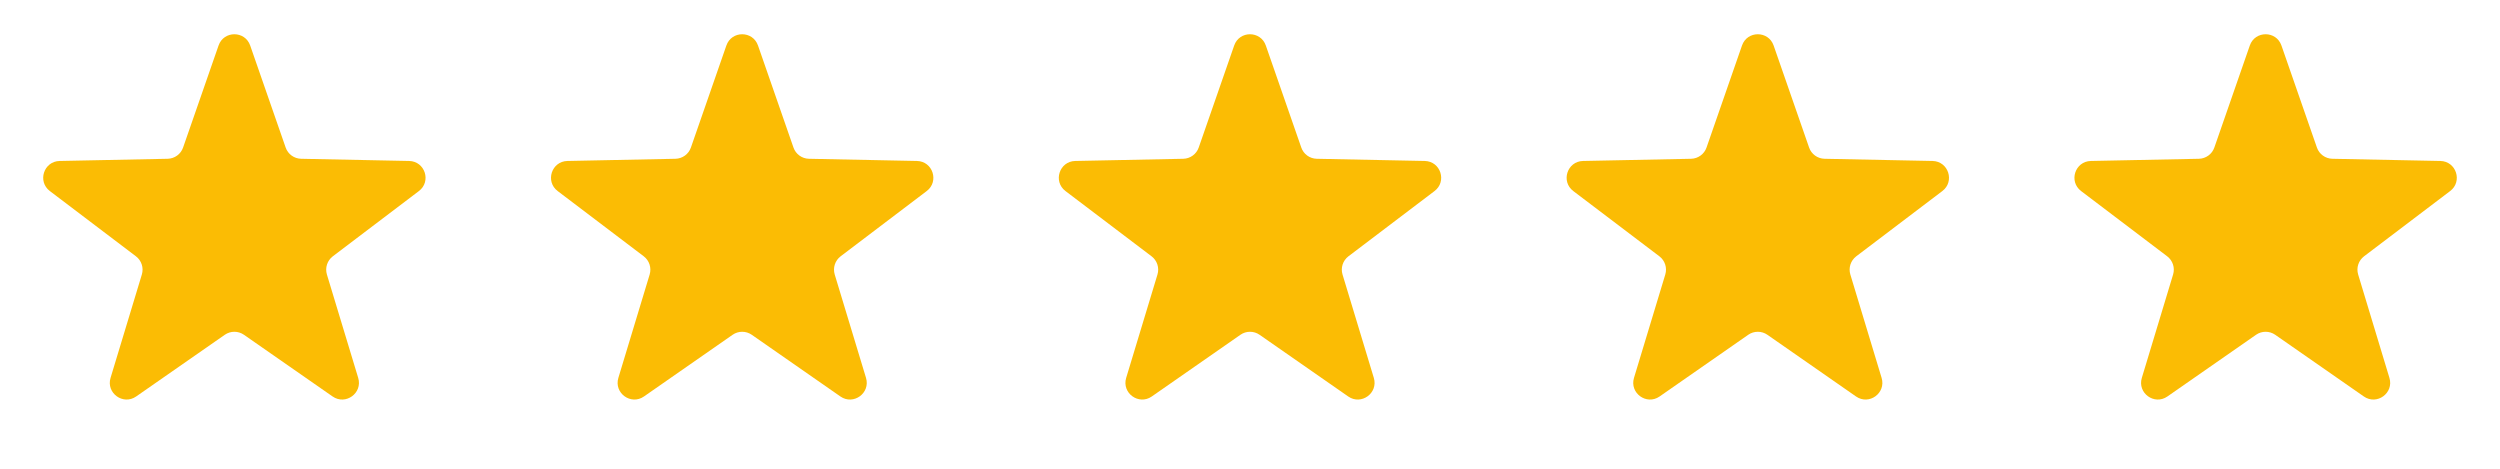 <svg width="96" height="18" viewBox="0 0 96 18" fill="none" xmlns="http://www.w3.org/2000/svg">
<path d="M8.393 1.747C8.593 1.171 9.407 1.171 9.607 1.747L10.969 5.665C11.057 5.919 11.294 6.091 11.563 6.097L15.71 6.181C16.32 6.194 16.572 6.968 16.086 7.336L12.78 9.842C12.566 10.005 12.476 10.283 12.553 10.541L13.755 14.511C13.931 15.094 13.272 15.573 12.772 15.225L9.367 12.855C9.146 12.702 8.854 12.702 8.633 12.855L5.228 15.225C4.728 15.573 4.069 15.094 4.245 14.511L5.447 10.541C5.525 10.283 5.434 10.005 5.22 9.842L1.914 7.336C1.429 6.968 1.68 6.194 2.29 6.181L6.437 6.097C6.706 6.091 6.943 5.919 7.031 5.665L8.393 1.747Z" fill="#FBBC04"/>
<path d="M27.893 1.747C28.093 1.171 28.907 1.171 29.107 1.747L30.469 5.665C30.557 5.919 30.794 6.091 31.063 6.097L35.211 6.181C35.82 6.194 36.072 6.968 35.586 7.336L32.28 9.842C32.066 10.005 31.976 10.283 32.053 10.541L33.255 14.511C33.431 15.094 32.772 15.573 32.272 15.225L28.867 12.855C28.646 12.702 28.354 12.702 28.133 12.855L24.728 15.225C24.228 15.573 23.569 15.094 23.745 14.511L24.947 10.541C25.024 10.283 24.934 10.005 24.72 9.842L21.414 7.336C20.928 6.968 21.18 6.194 21.79 6.181L25.937 6.097C26.206 6.091 26.443 5.919 26.531 5.665L27.893 1.747Z" fill="#FBBC04"/>
<path d="M47.393 1.747C47.593 1.171 48.407 1.171 48.607 1.747L49.969 5.665C50.057 5.919 50.294 6.091 50.563 6.097L54.711 6.181C55.32 6.194 55.572 6.968 55.086 7.336L51.78 9.842C51.566 10.005 51.475 10.283 51.553 10.541L52.755 14.511C52.931 15.094 52.272 15.573 51.772 15.225L48.367 12.855C48.147 12.702 47.853 12.702 47.633 12.855L44.228 15.225C43.728 15.573 43.069 15.094 43.245 14.511L44.447 10.541C44.525 10.283 44.434 10.005 44.22 9.842L40.914 7.336C40.428 6.968 40.68 6.194 41.289 6.181L45.437 6.097C45.706 6.091 45.943 5.919 46.031 5.665L47.393 1.747Z" fill="#FBBC04"/>
<path d="M66.893 1.747C67.093 1.171 67.907 1.171 68.107 1.747L69.469 5.665C69.557 5.919 69.794 6.091 70.063 6.097L74.21 6.181C74.82 6.194 75.072 6.968 74.586 7.336L71.28 9.842C71.066 10.005 70.975 10.283 71.053 10.541L72.254 14.511C72.431 15.094 71.772 15.573 71.272 15.225L67.867 12.855C67.647 12.702 67.353 12.702 67.133 12.855L63.728 15.225C63.228 15.573 62.569 15.094 62.745 14.511L63.947 10.541C64.025 10.283 63.934 10.005 63.72 9.842L60.414 7.336C59.928 6.968 60.18 6.194 60.789 6.181L64.937 6.097C65.206 6.091 65.443 5.919 65.531 5.665L66.893 1.747Z" fill="#FBBC04"/>
<path d="M86.393 1.747C86.593 1.171 87.407 1.171 87.607 1.747L88.969 5.665C89.057 5.919 89.294 6.091 89.563 6.097L93.71 6.181C94.32 6.194 94.572 6.968 94.086 7.336L90.78 9.842C90.566 10.005 90.475 10.283 90.553 10.541L91.754 14.511C91.931 15.094 91.272 15.573 90.772 15.225L87.367 12.855C87.147 12.702 86.853 12.702 86.633 12.855L83.228 15.225C82.728 15.573 82.069 15.094 82.246 14.511L83.447 10.541C83.525 10.283 83.434 10.005 83.22 9.842L79.914 7.336C79.428 6.968 79.68 6.194 80.29 6.181L84.437 6.097C84.706 6.091 84.943 5.919 85.031 5.665L86.393 1.747Z" fill="#FBBC04"/>
</svg>
